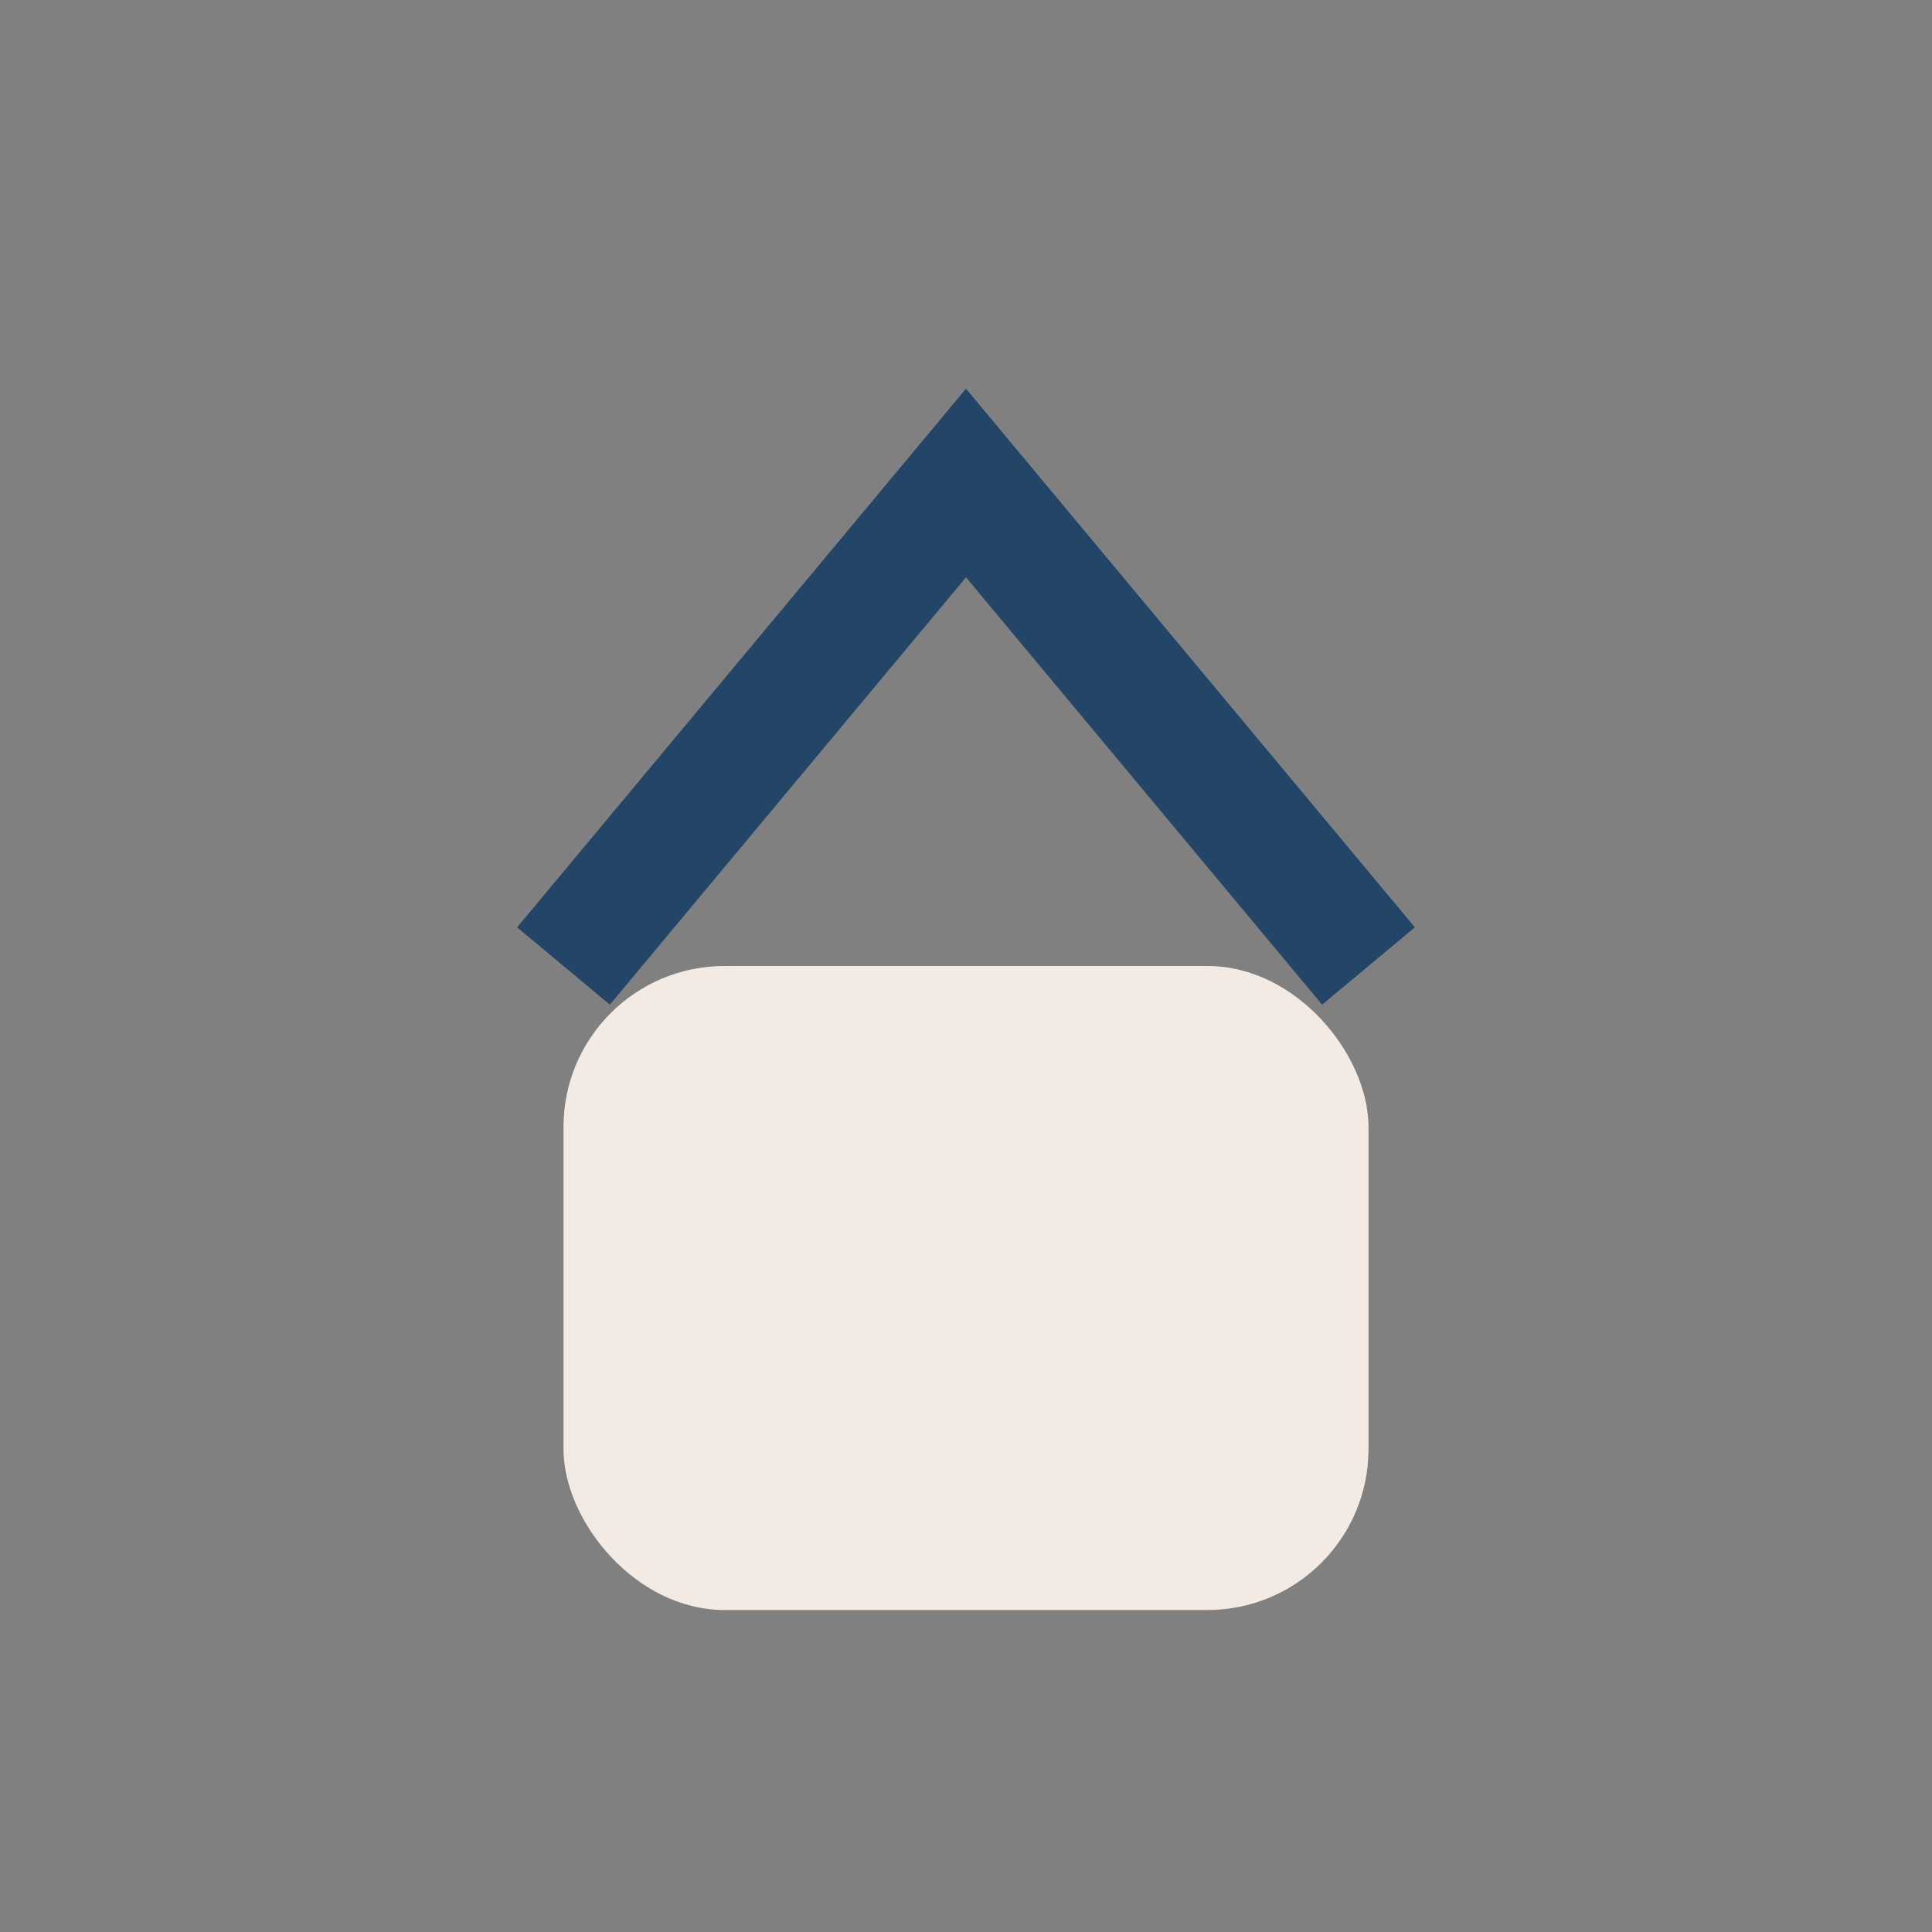 <?xml version="1.0" encoding="UTF-8"?>
<svg xmlns="http://www.w3.org/2000/svg" width="24" height="24" viewBox="0 0 24 24"><rect x="0" y="0" width="24" height="24" fill="#808080" stroke="none"/><rect x="7" y="12" width="10" height="8" rx="2" fill="#F3EBE3"/><path d="M7 12l5-6 5 6" stroke="#234567" stroke-width="1.5" fill="none"/></svg>